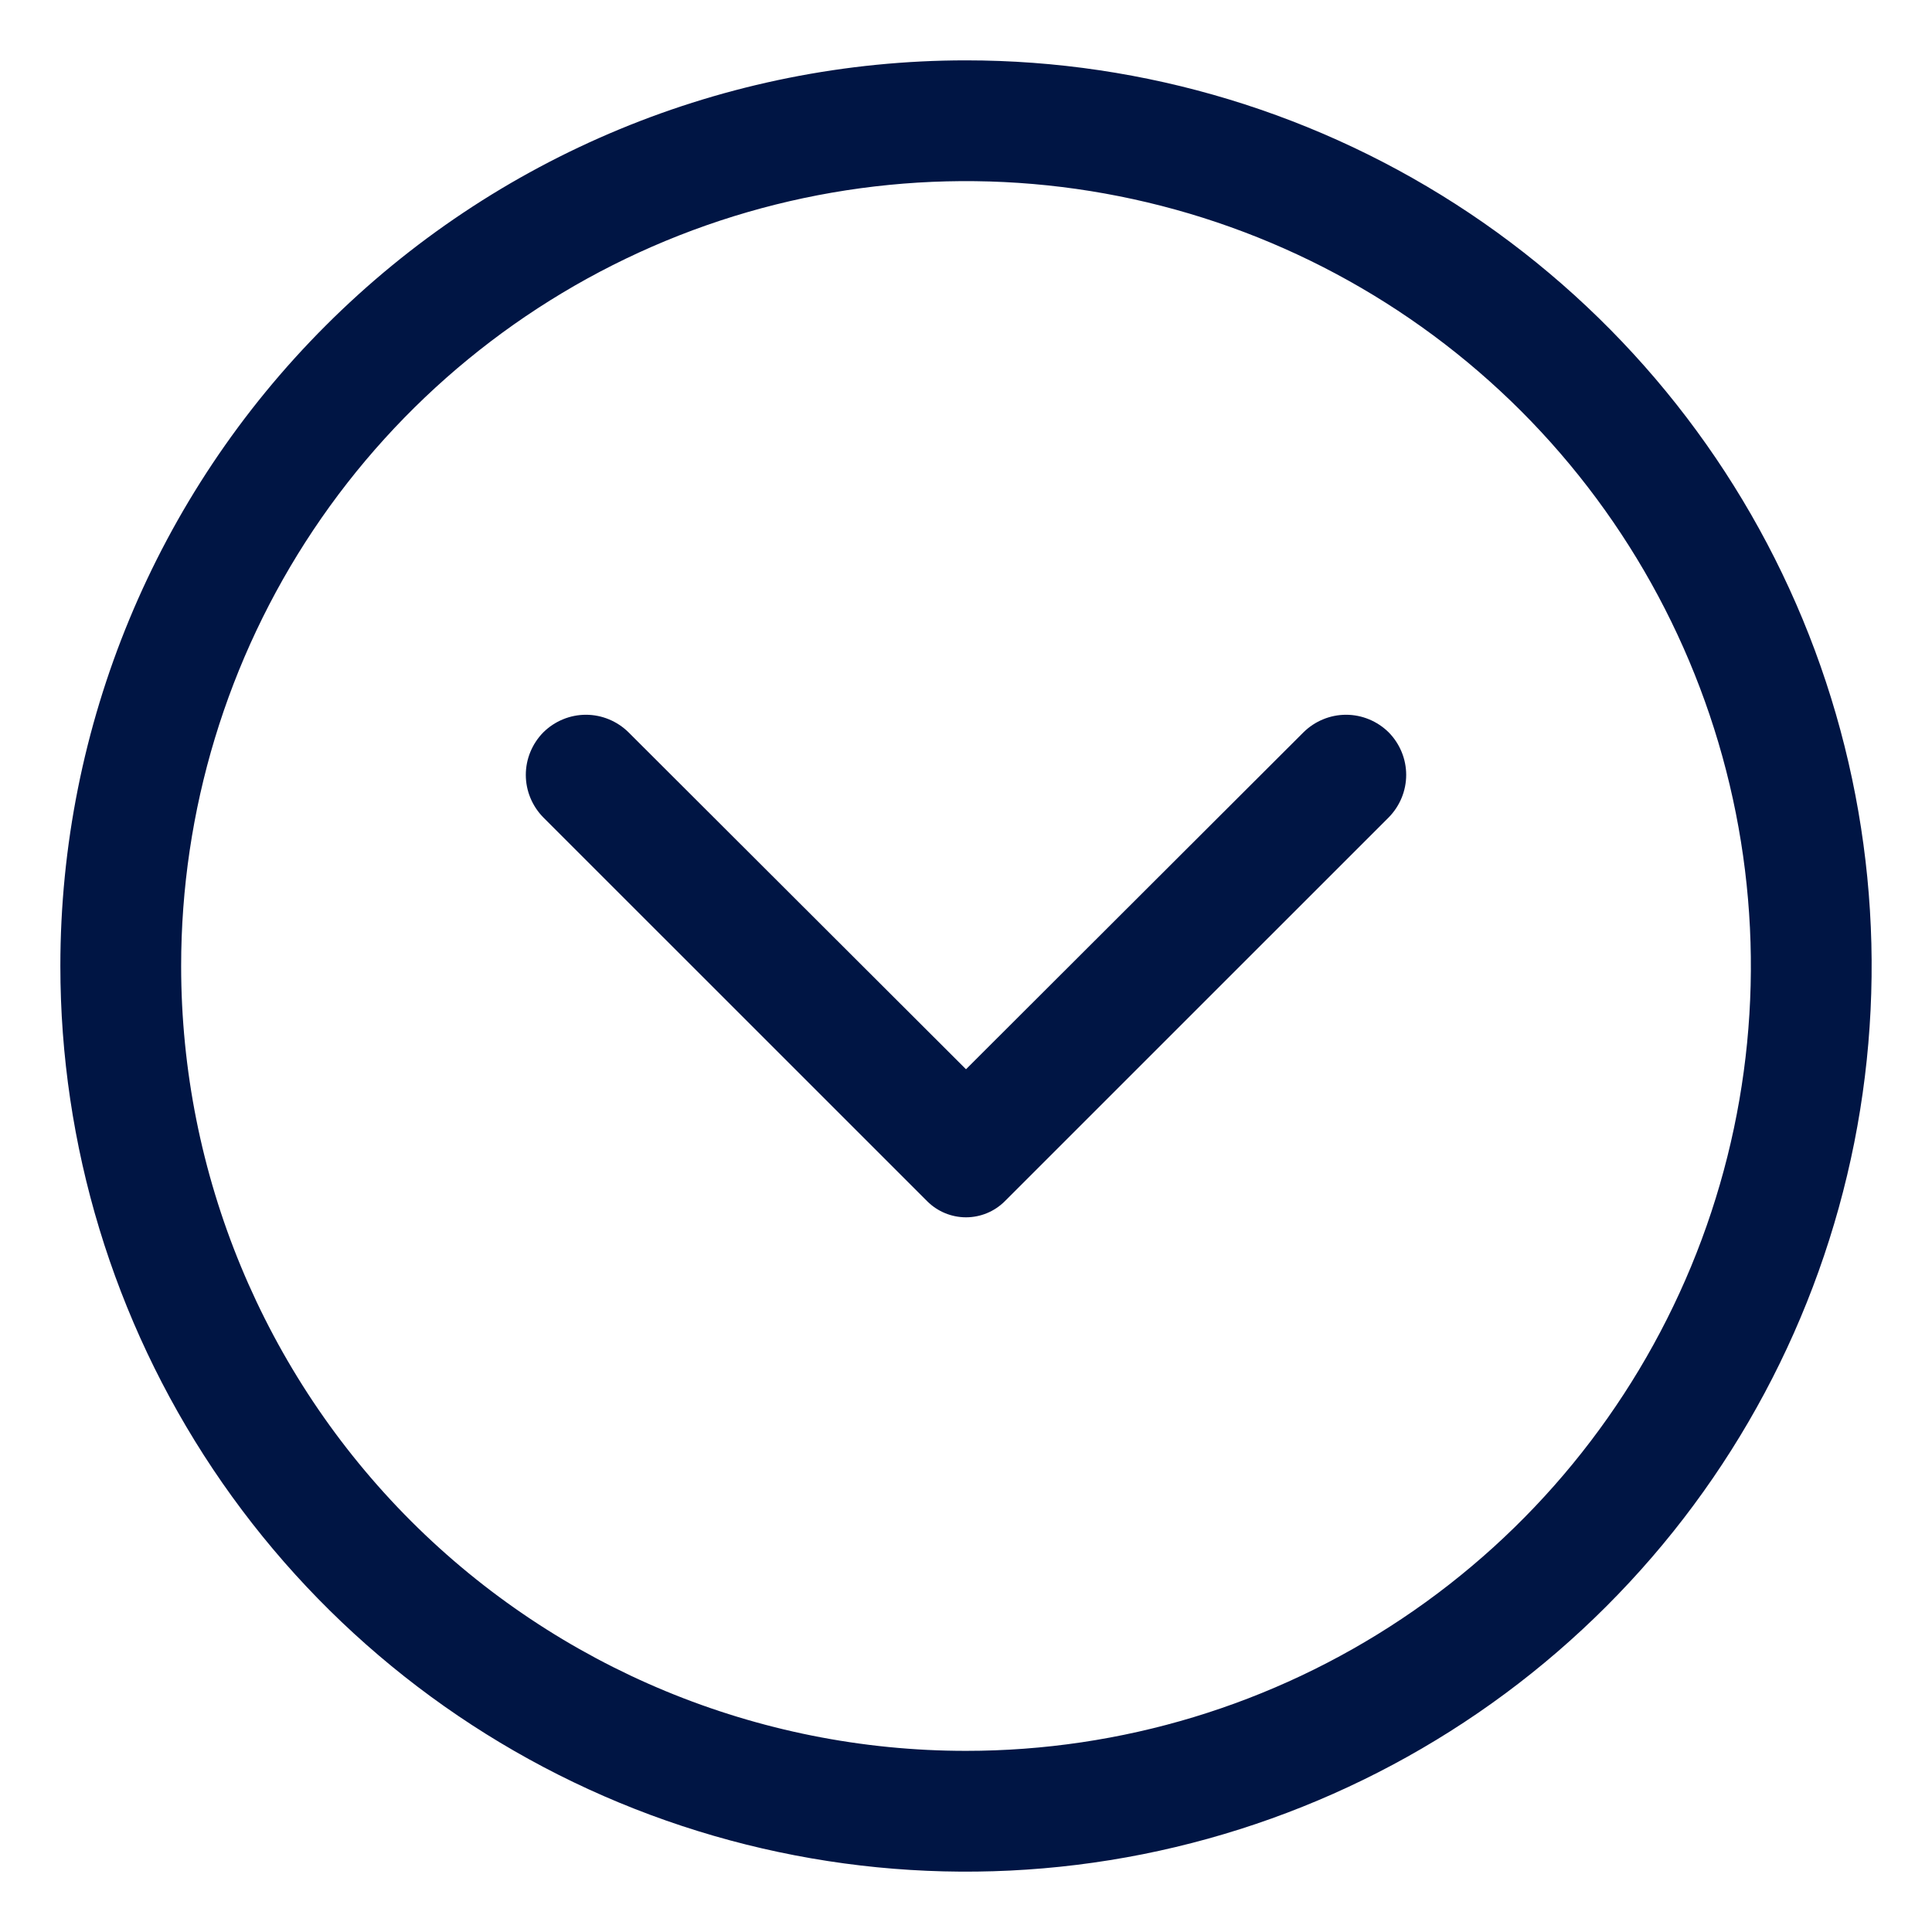 <?xml version="1.0" encoding="UTF-8"?> <svg xmlns="http://www.w3.org/2000/svg" width="25" height="25" viewBox="0 0 25 25" fill="none"><g clip-path="url(#clip0_397_18977)"><path d="M12.5 0.781C14.818 0.781 17.084 1.469 19.011 2.756C20.938 4.044 22.44 5.874 23.327 8.015C24.214 10.157 24.446 12.513 23.994 14.786C23.541 17.059 22.425 19.148 20.786 20.786C19.148 22.425 17.059 23.541 14.786 23.994C12.513 24.446 10.157 24.214 8.015 23.327C5.874 22.44 4.044 20.938 2.756 19.011C1.469 17.084 0.781 14.818 0.781 12.5C0.781 9.392 2.016 6.411 4.214 4.214C6.411 2.016 9.392 0.781 12.5 0.781ZM12.5 22.656C14.509 22.656 16.472 22.061 18.142 20.945C19.813 19.829 21.114 18.242 21.883 16.387C22.652 14.531 22.853 12.489 22.461 10.519C22.069 8.548 21.102 6.739 19.682 5.318C18.261 3.898 16.451 2.931 14.481 2.539C12.511 2.147 10.469 2.348 8.613 3.117C6.758 3.886 5.171 5.187 4.055 6.857C2.939 8.528 2.344 10.491 2.344 12.5C2.344 15.194 3.414 17.777 5.318 19.682C7.223 21.586 9.806 22.656 12.5 22.656Z" fill="#001544"></path><path d="M8.133 9.476L12.5 13.836L16.867 9.476C17.014 9.331 17.212 9.249 17.418 9.249C17.624 9.249 17.822 9.331 17.969 9.476C18.114 9.623 18.196 9.821 18.196 10.027C18.196 10.233 18.114 10.431 17.969 10.578L13 15.546C12.867 15.678 12.687 15.752 12.5 15.752C12.313 15.752 12.133 15.678 12 15.546L7.031 10.578C6.886 10.431 6.804 10.233 6.804 10.027C6.804 9.821 6.886 9.623 7.031 9.476C7.178 9.331 7.376 9.249 7.582 9.249C7.788 9.249 7.986 9.331 8.133 9.476Z" fill="#001544"></path></g><defs><clipPath id="clip0_397_18977"><rect width="25" height="25" fill="white"></rect></clipPath></defs></svg> 